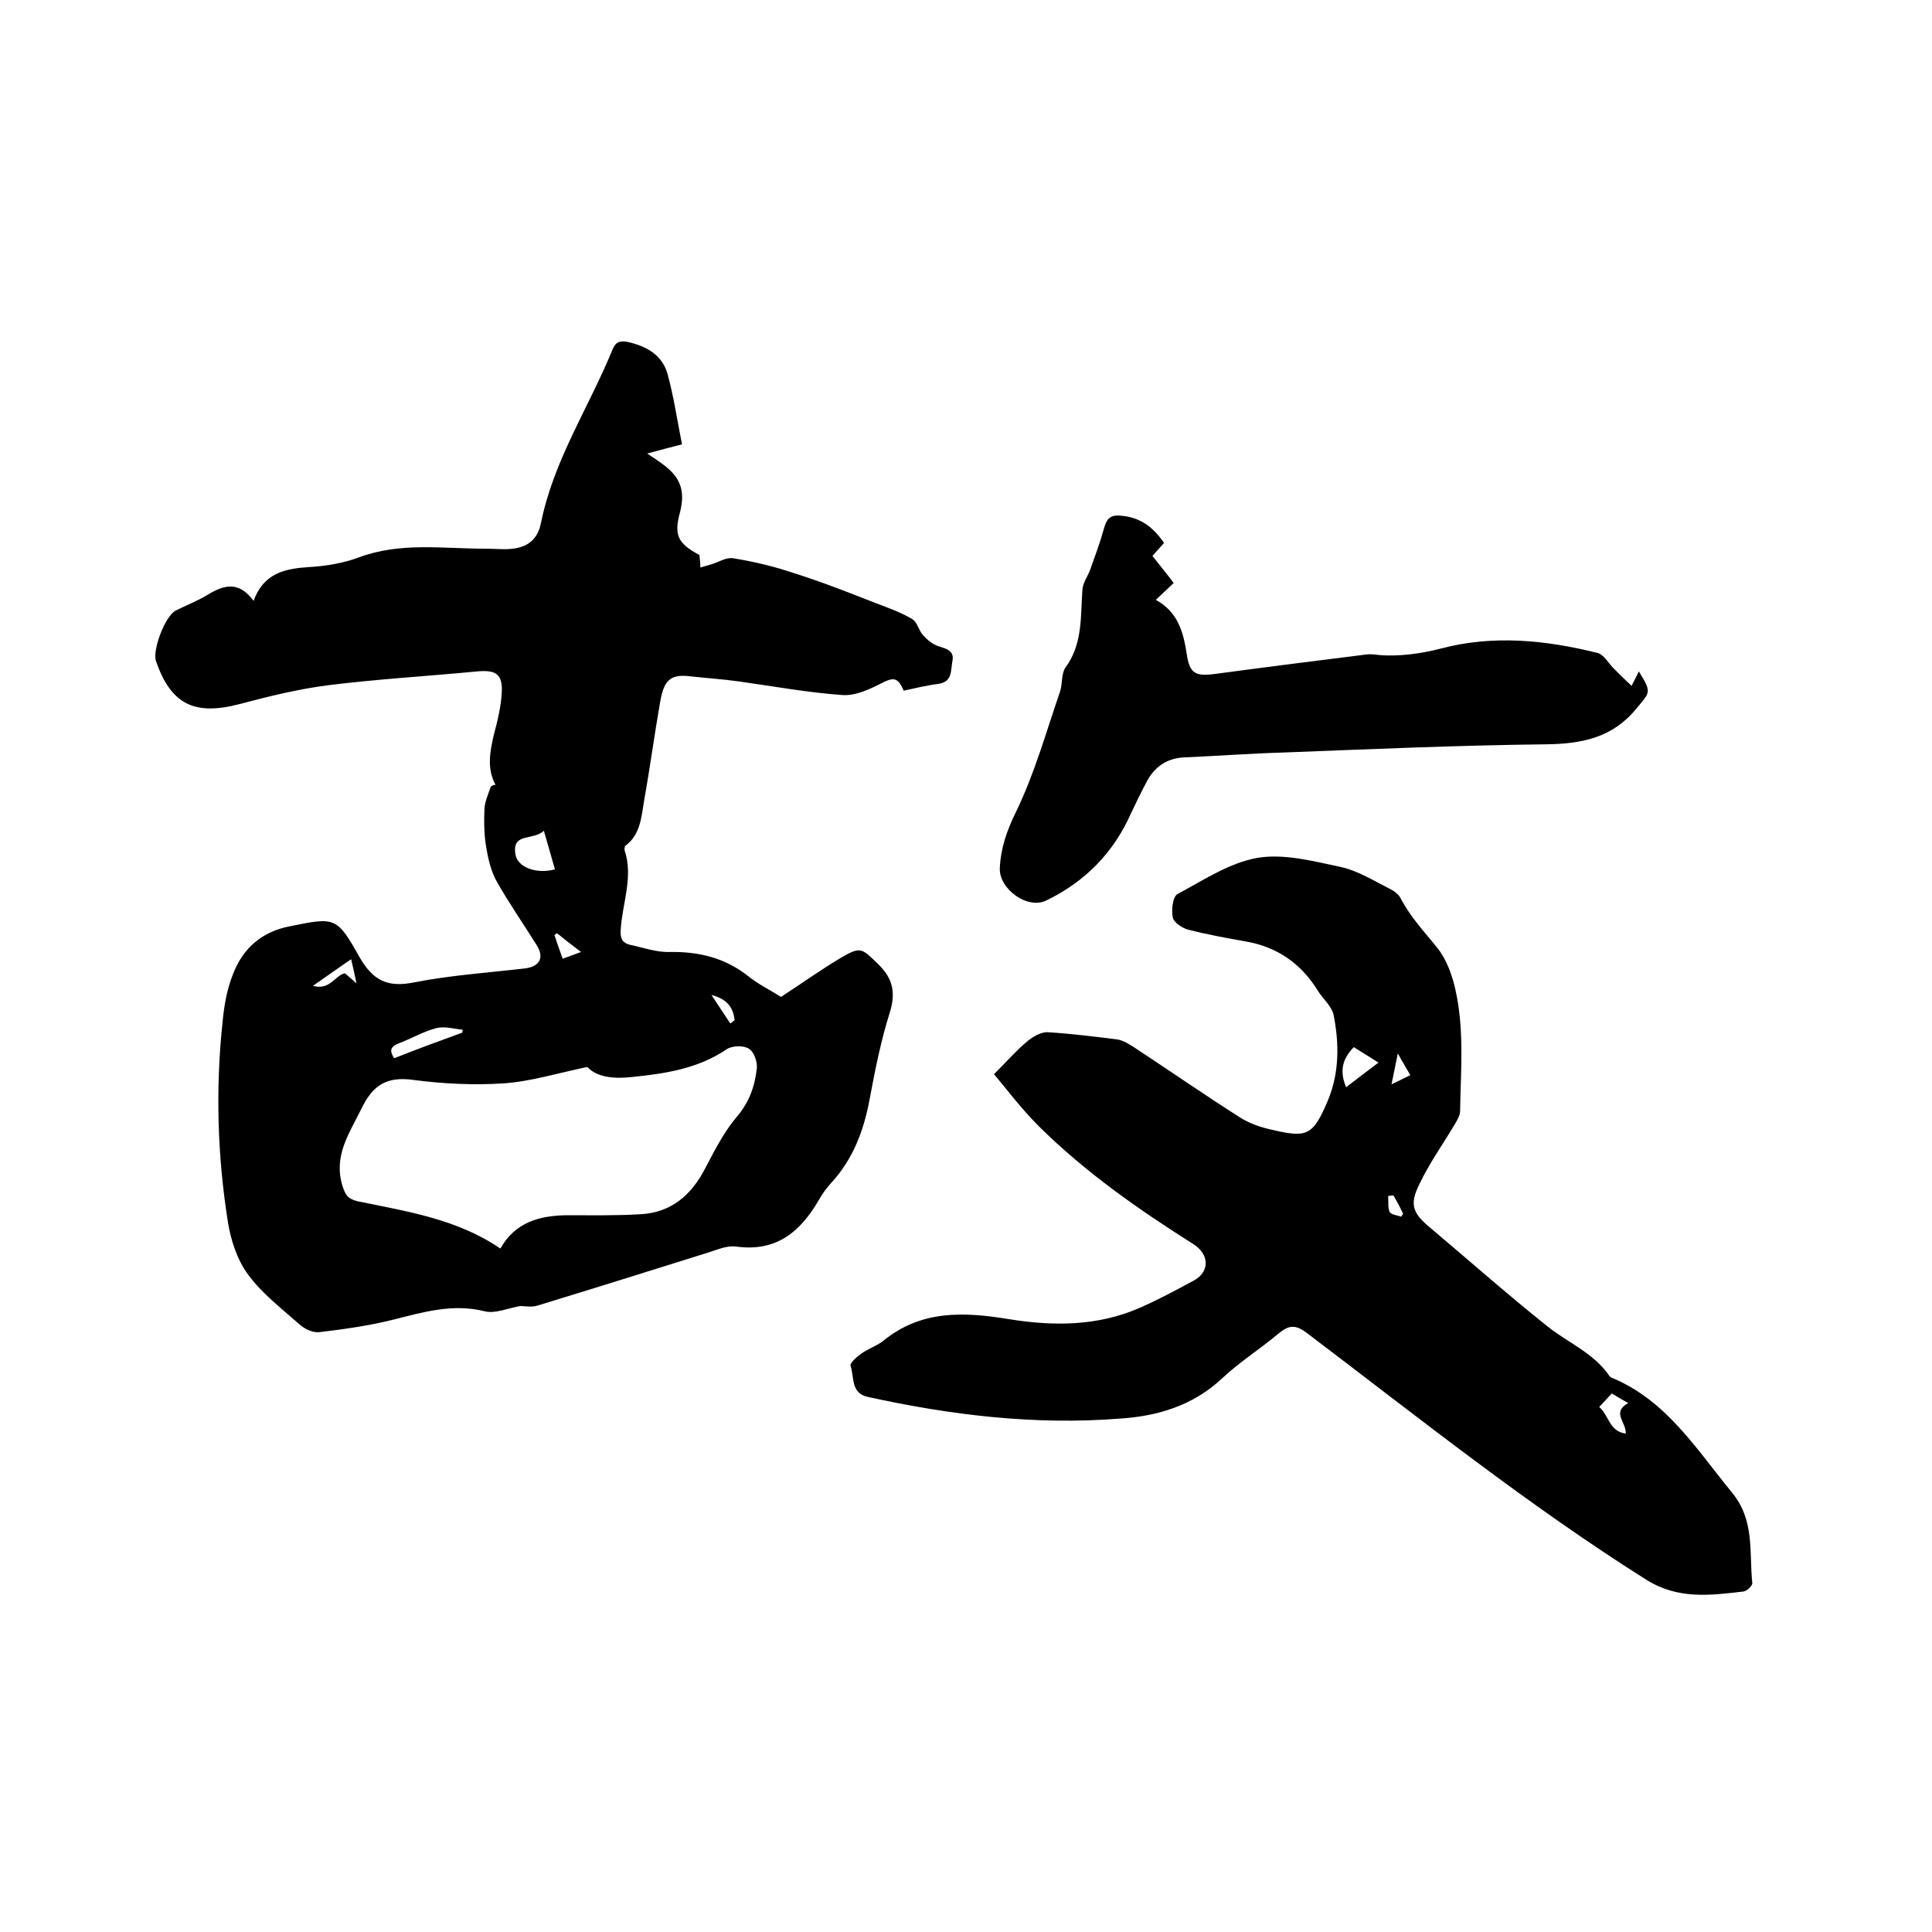<svg enable-background="new 0 0 400 400" viewBox="0 0 400 400" xmlns="http://www.w3.org/2000/svg"><path d="m102.6 162.5c-1.8-3.3-1.2-6.7-.4-10.2.8-3 1.6-6.2 1.7-9.3.1-3.6-1.5-4.3-5-4-10.4 1-20.9 1.6-31.2 2.9-6.1.8-12.2 2.3-18.2 3.9-9.3 2.4-14.1 0-17.2-8.9-.8-2.3 1.9-9.4 4.1-10.5s4.5-2 6.5-3.2c3.4-2.1 6.5-3 9.6 1.2 2.1-5.8 6.6-6.7 11.6-7 3.4-.2 7-.8 10.2-2 8.6-3.2 17.3-1.8 26.1-1.8 1.4 0 2.7.1 4.1.1 4.1 0 6.7-1.5 7.5-5.4 2.6-13 9.9-23.9 14.8-35.9.7-1.7 1.6-1.9 3.2-1.6 3.9.9 7.1 2.7 8.2 6.6 1.3 4.7 2 9.6 3 14.6-2.7.7-4.7 1.2-7.2 1.9 1.3.9 2.3 1.5 3.2 2.2 3.7 2.7 4.7 5.5 3.6 9.9-1.3 4.8-.5 6.5 4 8.9.1.9.2 1.8.2 2.6.8-.2 1.6-.5 2.4-.7 1.5-.5 3.1-1.5 4.5-1.2 4.3.7 8.5 1.7 12.6 3.1 5.7 1.8 11.3 4 16.9 6.2 2.6 1 5.2 1.9 7.5 3.3 1 .6 1.3 2.3 2.2 3.3s2 1.9 3.2 2.3c1.6.5 3.3.9 2.9 3-.4 1.9.1 4.4-3 4.8-2.4.3-4.8.9-7.1 1.4-1.2-2.8-2.1-2.8-4.5-1.6-2.5 1.3-5.5 2.7-8.2 2.5-7.1-.5-14.2-1.8-21.3-2.8-3.5-.5-6.9-.7-10.4-1.1-3.8-.4-5.2.7-6 5.2-1.2 6.8-2.1 13.6-3.3 20.3-.6 3.4-.7 7.2-3.9 9.6-.2.1-.2.6-.2.9 1.9 5.6-.5 11.1-.8 16.6-.1 1.8.4 2.6 1.9 3 2.8.6 5.6 1.6 8.3 1.5 6-.1 11.4 1.2 16.2 5 2.1 1.7 4.6 2.9 6.8 4.3 4.3-2.8 8.2-5.6 12.4-8.1 4.1-2.4 4.3-2 7.7 1.3 3.1 3 3.7 6 2.4 10.1-1.8 5.7-3 11.7-4.1 17.6-1.2 6.6-3.4 12.6-8 17.6-1 1.1-1.9 2.3-2.6 3.6-3.8 6.5-8.7 10.7-17 9.6-1.9-.3-3.9.6-5.8 1.2-11.8 3.7-23.6 7.4-35.4 11-1.2.4-2.7.1-3.6.1-2.7.5-5.2 1.6-7.3 1.1-6.7-1.7-12.9.2-19.3 1.8-4.9 1.2-9.9 1.9-14.9 2.5-1.3.2-3.1-.6-4.2-1.6-3.7-3.3-7.8-6.4-10.7-10.4-2.2-3-3.5-7-4.1-10.7-2.2-13.8-2.6-27.8-1.1-41.7.3-3.2.9-6.6 2.1-9.6 2-5.4 6-8.9 11.7-10 9.4-1.9 9.8-2.1 14.5 6.3 2.8 4.9 5.8 6.4 11.3 5.3 7.6-1.5 15.3-2 23-2.9 3.1-.4 4.1-2.3 2.3-5-2.7-4.3-5.6-8.5-8.1-12.9-1.2-2.1-1.8-4.6-2.2-7-.5-2.7-.5-5.5-.4-8.2.1-1.5.8-3 1.3-4.5.4-.4.7-.4 1-.4zm1 96c3.1-5.5 8.1-6.8 13.7-6.9 5.1 0 10.1.1 15.2-.2 6.4-.3 10.6-3.9 13.5-9.5 1.9-3.6 3.8-7.4 6.4-10.5 2.7-3.1 3.9-6.5 4.3-10.3.1-1.3-.6-3.4-1.7-4-1.1-.7-3.4-.6-4.5.1-6 4.1-12.9 5.1-19.8 5.8-3.7.4-7.2 0-9.1-2.1-6.2 1.3-11.7 3-17.3 3.4-6.2.4-12.5.1-18.6-.7-5.6-.8-8.5 1-10.9 6-2.5 5.1-5.8 9.7-3.9 15.9.6 1.9 1.1 2.7 3.1 3.2 10.1 2.1 20.5 3.6 29.6 9.8zm9-86.5c-2.2 2.1-6.6.3-5.9 4.8.4 2.8 4.3 4.2 8.2 3.2-.7-2.4-1.4-4.9-2.3-8zm-16.9 41.8c0-.2.1-.4.1-.6-1.9-.2-3.9-.8-5.6-.3-2.6.7-5 2.1-7.6 3.1-2.1.8-1.8 1.8-1 3.1 4.8-1.9 9.4-3.6 14.1-5.3zm-23-15.2c-2.8 1.9-5 3.5-7.9 5.5 3.5 1 4.5-2.1 6.6-2.6.6.5 1.3 1.1 2.4 2.1-.4-2-.7-3.3-1.1-5zm47.6-1.5c-2-1.5-3.5-2.7-5-3.9-.2.1-.3.3-.5.4.5 1.6 1.1 3.2 1.7 4.9 1.3-.5 2.2-.8 3.8-1.4zm27 8.9c1.6 2.4 2.7 4.1 3.9 5.9.3-.2.6-.4.9-.7-.3-2.4-1.3-4.3-4.8-5.2z"/><path d="m205.8 222.4c2.7-2.7 4.7-5 7-6.9 1.1-.9 2.7-1.8 4-1.8 4.9.3 9.7.9 14.5 1.5 1.3.2 2.5 1 3.6 1.7 7.3 4.8 14.5 9.8 21.9 14.5 1.9 1.2 4.2 2 6.5 2.5 7.3 1.7 8.5 1.3 11.6-6 2.4-5.7 2.4-11.8 1.2-17.8-.4-1.8-2.2-3.3-3.2-4.9-3.5-5.7-8.5-9.2-15.1-10.3-3.9-.7-7.8-1.4-11.7-2.4-1.3-.3-3.1-1.5-3.3-2.6-.3-1.5 0-4.3 1-4.8 5.4-2.9 10.8-6.5 16.6-7.5 5.5-.9 11.5.7 17.2 1.9 3.6.8 6.9 2.9 10.3 4.6.8.4 1.7 1.1 2.1 1.9 2 3.9 5 7 7.7 10.4 2.8 3.6 4 9.1 4.5 13.9.7 6.5.2 13.1.1 19.7 0 1-.7 2.1-1.3 3.1-2.4 4-5.1 7.8-7.1 12-2.1 4.2-1.5 6 2.1 9 8.2 6.9 16.2 14 24.5 20.6 4.3 3.4 9.6 5.5 12.8 10.3.1.1.2.1.3.2 11.4 4.7 17.5 14.7 24.9 23.7 4.9 5.9 3.6 12.4 4.3 18.9 0 .5-1.1 1.6-1.8 1.7-6.9.8-13.5 1.7-20.1-2.4-24.6-15.5-47.2-33.6-70.3-51.1-2.4-1.8-3.7-1.7-5.9.1-3.8 3.2-8.1 5.9-11.7 9.3-6 5.6-13.3 7.8-21.1 8.3-17.6 1.4-35-.7-52.3-4.5-3.5-.8-2.7-4.1-3.5-6.4-.2-.6 1.3-1.9 2.3-2.6 1.4-1 3.3-1.6 4.6-2.7 7.8-6.3 16.6-5.9 25.8-4.4s18.4 1.5 27.1-2.3c3.9-1.7 7.6-3.7 11.3-5.7 3.3-1.8 3.2-5.4-.1-7.5-11.4-7.2-22.4-14.9-32-24.4-3.7-3.7-6.6-7.6-9.3-10.8zm74.5-5.6c-2.4 2.4-3 5-1.6 8.3 2.2-1.7 4.3-3.3 6.7-5.1-1.9-1.2-3.5-2.2-5.1-3.2zm56.3 80c.1-2.4-3-4.4.5-6.3-1.4-.8-2.4-1.4-3.4-2-.9 1-1.7 1.8-2.6 2.8 2 1.7 2.1 5.1 5.5 5.5zm-47.2-78.7c-.5 2.6-.9 4.3-1.3 6.4 1.5-.7 2.6-1.3 3.9-1.9-.8-1.4-1.5-2.5-2.6-4.5zm-.9 29.4c-.4 0-.7.1-1.1.1.1 1.1-.1 2.4.3 3.3.3.6 1.6.7 2.4 1 .1-.2.3-.4.4-.6-.6-1.3-1.3-2.6-2-3.8z"/><path d="m241 112.4c-.9 1-1.6 1.8-2.4 2.7 1.4 1.8 2.9 3.6 4.4 5.6-1.2 1.1-2.3 2.2-3.7 3.5 4.6 2.5 5.7 6.7 6.4 11.2.6 4.1 1.8 4.7 6.1 4.1 10.4-1.4 20.7-2.7 31.1-4 .8-.1 1.7 0 2.5.1 4 .4 9-.3 12.8-1.3 10.9-2.9 21.8-1.8 32.6.9 1.4.4 2.3 2.3 3.5 3.4 1.1 1.1 2.1 2.1 3.5 3.4.7-1.4 1.1-2.1 1.5-3 2.7 4.4 2.4 4.2-.5 7.7-4.9 6-11.2 7.3-18.6 7.4-18.2.2-36.3 1-54.5 1.7-6.8.2-13.5.7-20.3 1-3.5.1-6.1 1.7-7.8 4.7-1.2 2.2-2.3 4.5-3.4 6.8-3.6 8.2-9.5 14.2-17.5 18.1-3.9 2-9.9-2.3-9.7-6.7.2-4.1 1.4-7.6 3.3-11.5 3.9-8 6.3-16.7 9.2-25.1.5-1.6.2-3.6 1.1-4.9 3.6-4.9 3.1-10.6 3.5-16.1.1-1.5 1.2-2.9 1.7-4.4 1-2.8 2-5.5 2.8-8.4.6-2.1 1.4-2.8 3.8-2.5 3.8.4 6.4 2.4 8.6 5.6z"/></svg>